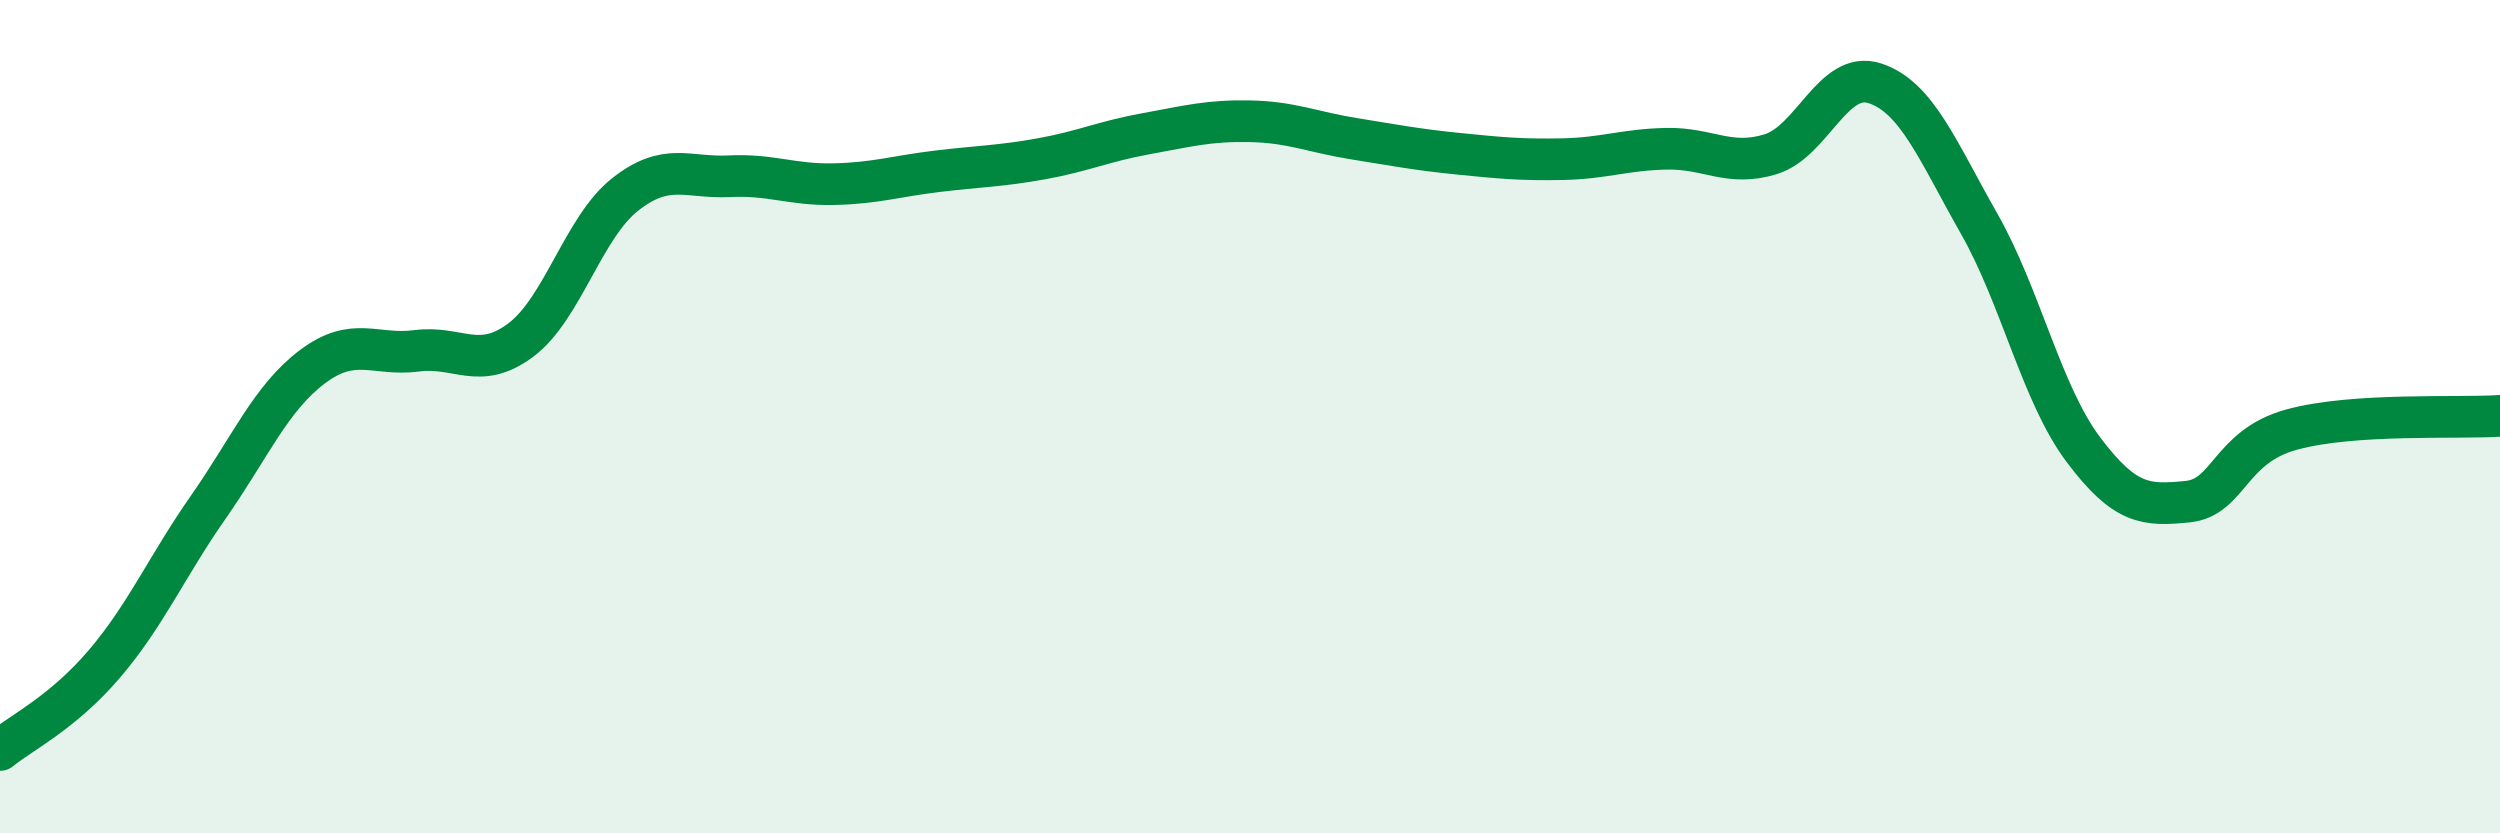 
    <svg width="60" height="20" viewBox="0 0 60 20" xmlns="http://www.w3.org/2000/svg">
      <path
        d="M 0,18 C 0.5,17.59 1.5,17.11 2.5,15.94 C 3.5,14.77 4,13.6 5,12.17 C 6,10.74 6.5,9.55 7.5,8.8 C 8.5,8.05 9,8.55 10,8.42 C 11,8.29 11.5,8.91 12.5,8.16 C 13.5,7.41 14,5.46 15,4.67 C 16,3.88 16.5,4.28 17.5,4.23 C 18.5,4.18 19,4.44 20,4.42 C 21,4.4 21.5,4.23 22.5,4.11 C 23.5,3.99 24,3.99 25,3.81 C 26,3.63 26.5,3.39 27.5,3.21 C 28.5,3.03 29,2.89 30,2.91 C 31,2.93 31.5,3.17 32.5,3.33 C 33.5,3.49 34,3.59 35,3.69 C 36,3.79 36.5,3.84 37.5,3.82 C 38.5,3.8 39,3.59 40,3.57 C 41,3.55 41.5,4.01 42.5,3.7 C 43.5,3.39 44,1.67 45,2 C 46,2.33 46.5,3.61 47.5,5.37 C 48.5,7.13 49,9.46 50,10.79 C 51,12.12 51.5,12.14 52.5,12.04 C 53.5,11.94 53.5,10.72 55,10.31 C 56.5,9.9 59,10.05 60,9.98L60 20L0 20Z"
        fill="#008740"
        opacity="0.1"
        stroke-linecap="round"
        stroke-linejoin="round"
      />
      <path
        d="M 0,18 C 0.5,17.59 1.5,17.11 2.5,15.94 C 3.5,14.77 4,13.6 5,12.17 C 6,10.74 6.5,9.55 7.5,8.8 C 8.5,8.05 9,8.55 10,8.42 C 11,8.29 11.5,8.91 12.5,8.16 C 13.5,7.41 14,5.46 15,4.67 C 16,3.88 16.5,4.28 17.5,4.23 C 18.5,4.18 19,4.44 20,4.42 C 21,4.4 21.5,4.23 22.5,4.11 C 23.5,3.99 24,3.99 25,3.81 C 26,3.63 26.5,3.39 27.5,3.21 C 28.5,3.03 29,2.89 30,2.91 C 31,2.93 31.5,3.17 32.5,3.33 C 33.5,3.49 34,3.59 35,3.69 C 36,3.79 36.5,3.84 37.5,3.82 C 38.5,3.8 39,3.59 40,3.57 C 41,3.55 41.5,4.01 42.5,3.7 C 43.5,3.39 44,1.67 45,2 C 46,2.33 46.5,3.61 47.5,5.37 C 48.5,7.13 49,9.46 50,10.79 C 51,12.12 51.5,12.14 52.5,12.04 C 53.5,11.94 53.5,10.72 55,10.31 C 56.5,9.9 59,10.05 60,9.98"
        stroke="#008740"
        stroke-width="1"
        fill="none"
        stroke-linecap="round"
        stroke-linejoin="round"
      />
    </svg>
  